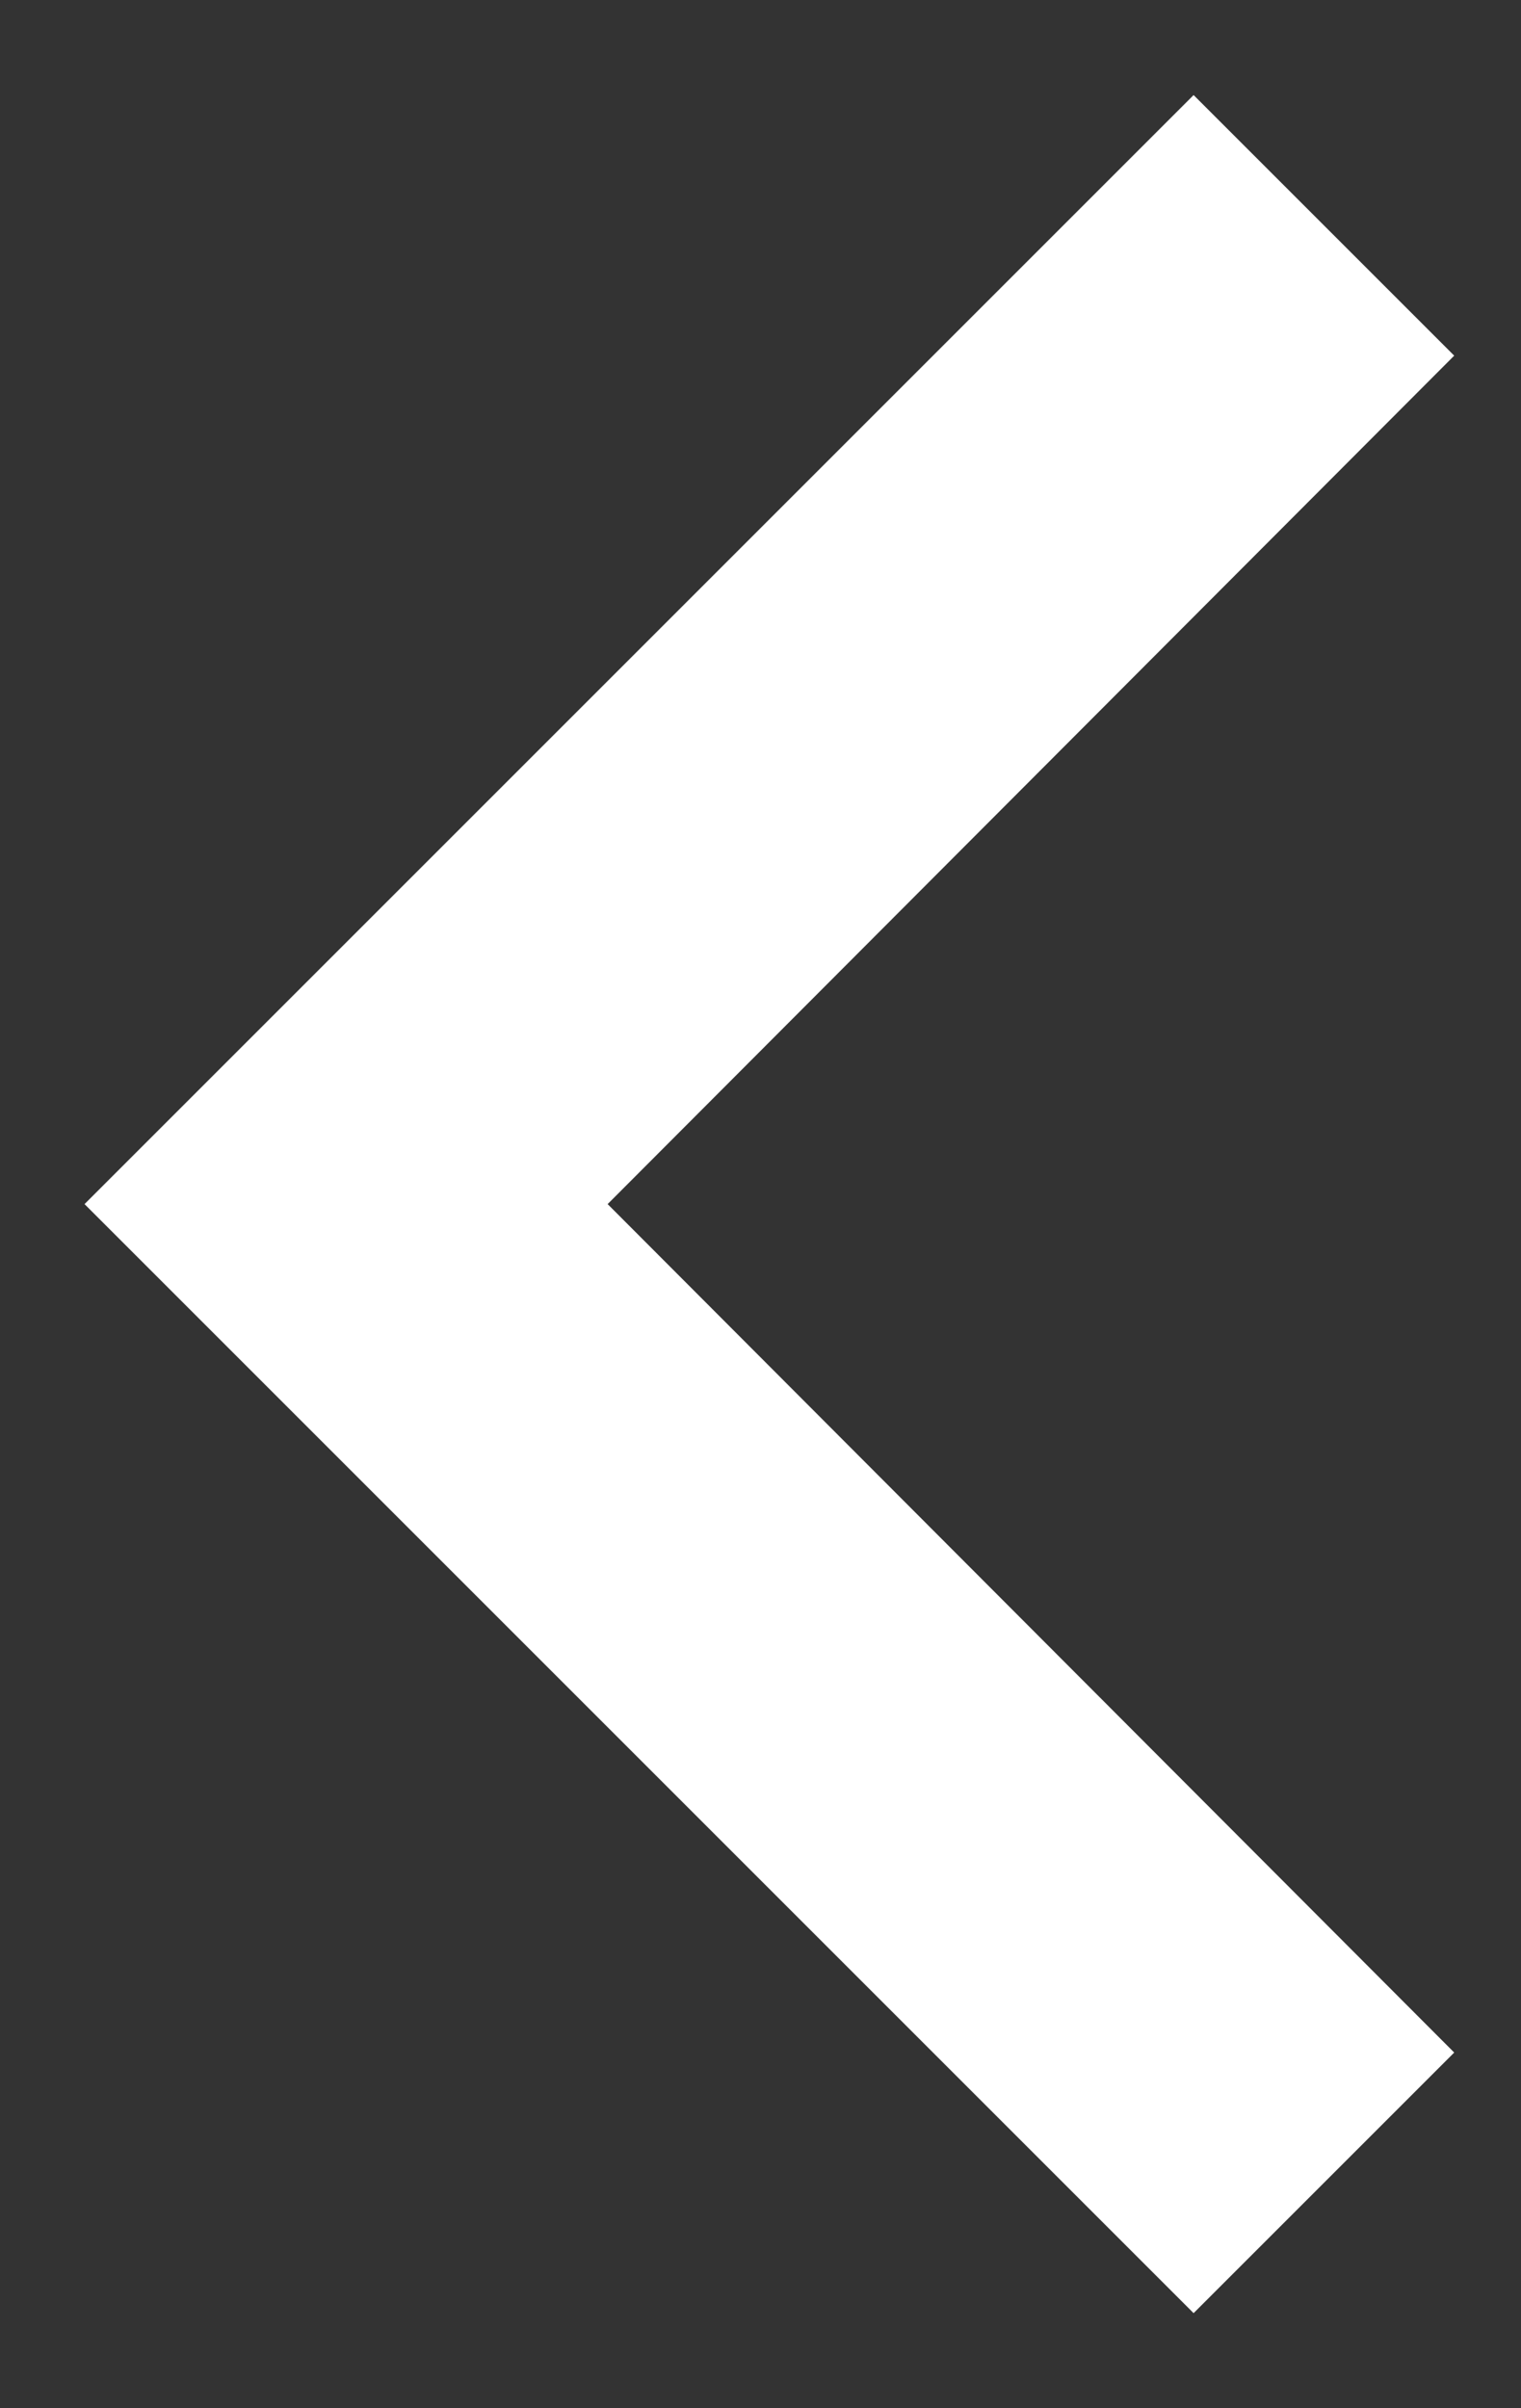 <svg width="12" height="19" viewBox="0 0 12 19" fill="none" xmlns="http://www.w3.org/2000/svg">
<rect x="0" y="0" width="12" height="19" fill="#333333" stroke="none"/>
<path d="M11.473 2.806L4.794 9.5L11.473 16.194L9.417 18.25L0.667 9.5L9.417 0.75L11.473 2.806Z" fill="white"/>
</svg>
